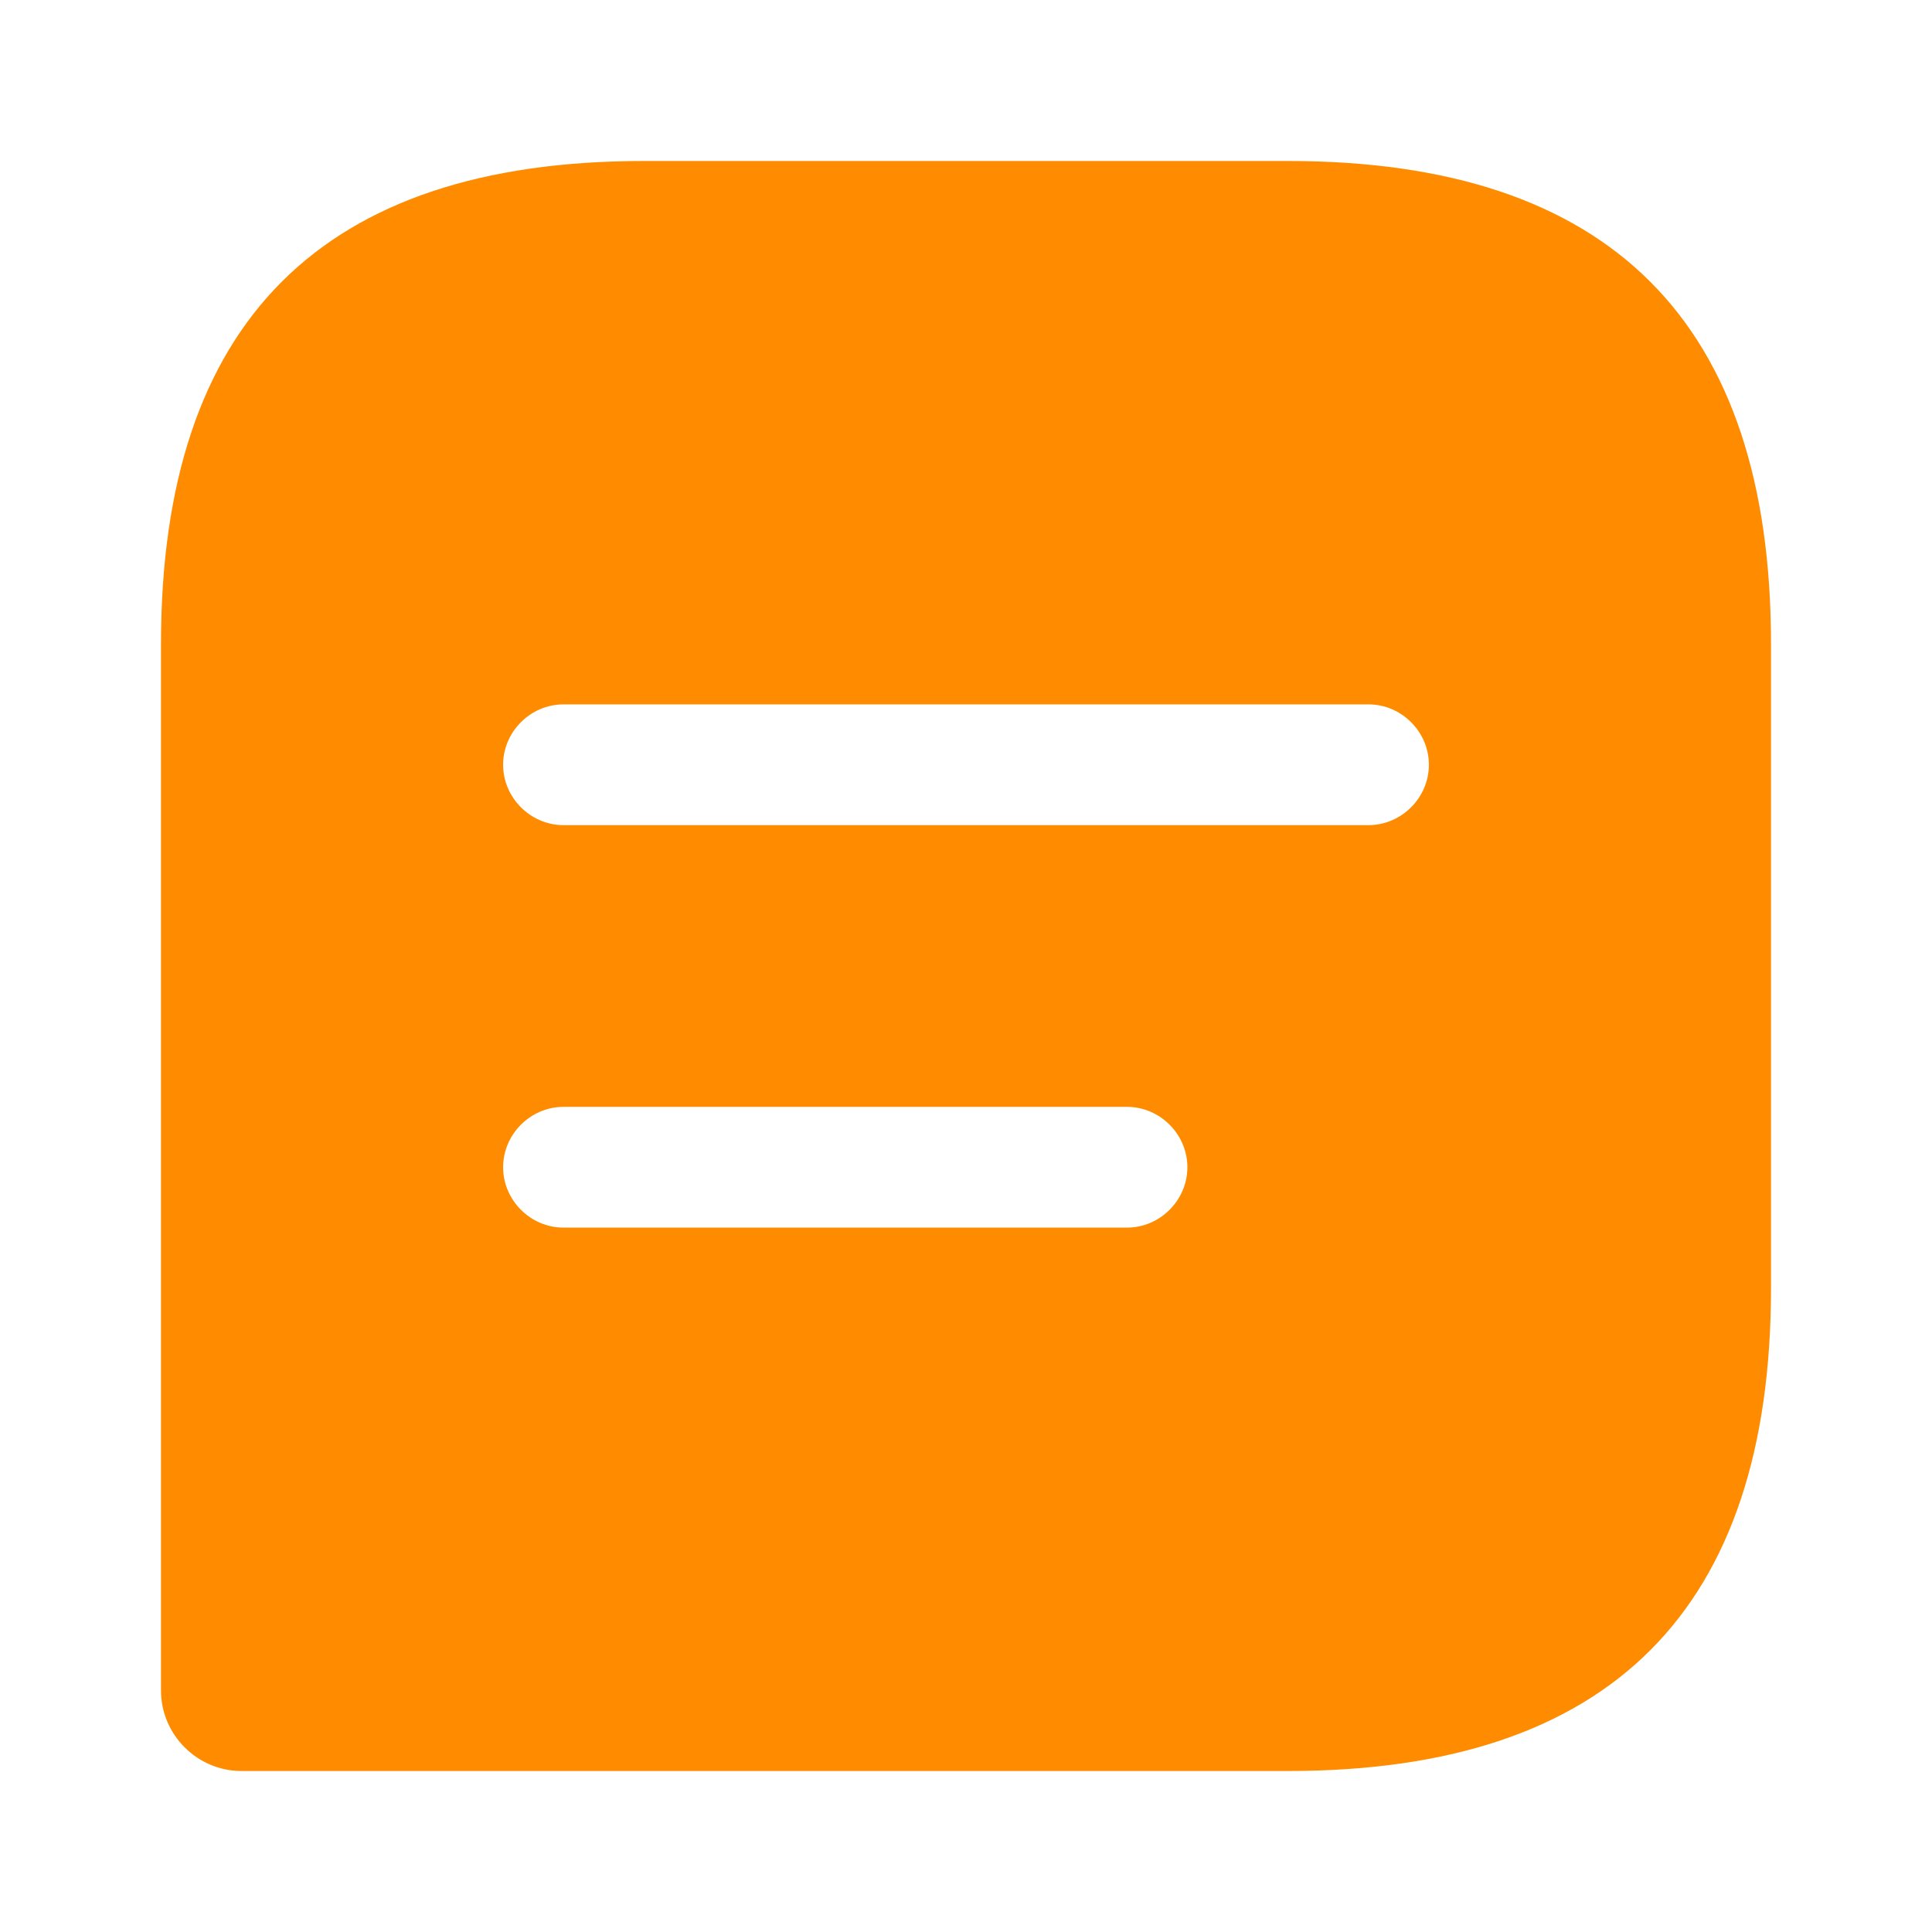 <svg width="58" height="58" viewBox="0 0 58 58" fill="none" xmlns="http://www.w3.org/2000/svg">
<path fill-rule="evenodd" clip-rule="evenodd" d="M19.333 4.833C9.667 4.833 4.833 9.667 4.833 19.333V50.75C4.833 52.079 5.921 53.167 7.25 53.167H38.667C48.333 53.167 53.167 48.333 53.167 38.667V19.333C53.167 9.667 48.333 4.833 38.667 4.833H19.333ZM16.917 36.854C15.926 36.854 15.104 36.032 15.104 35.042C15.104 34.051 15.926 33.229 16.917 33.229H33.833C34.824 33.229 35.646 34.051 35.646 35.042C35.646 36.032 34.824 36.854 33.833 36.854H16.917ZM16.917 24.771C15.926 24.771 15.104 23.949 15.104 22.958C15.104 21.968 15.926 21.146 16.917 21.146H41.083C42.074 21.146 42.896 21.968 42.896 22.958C42.896 23.949 42.074 24.771 41.083 24.771H16.917Z" fill="#FF8C00"/>
</svg>
